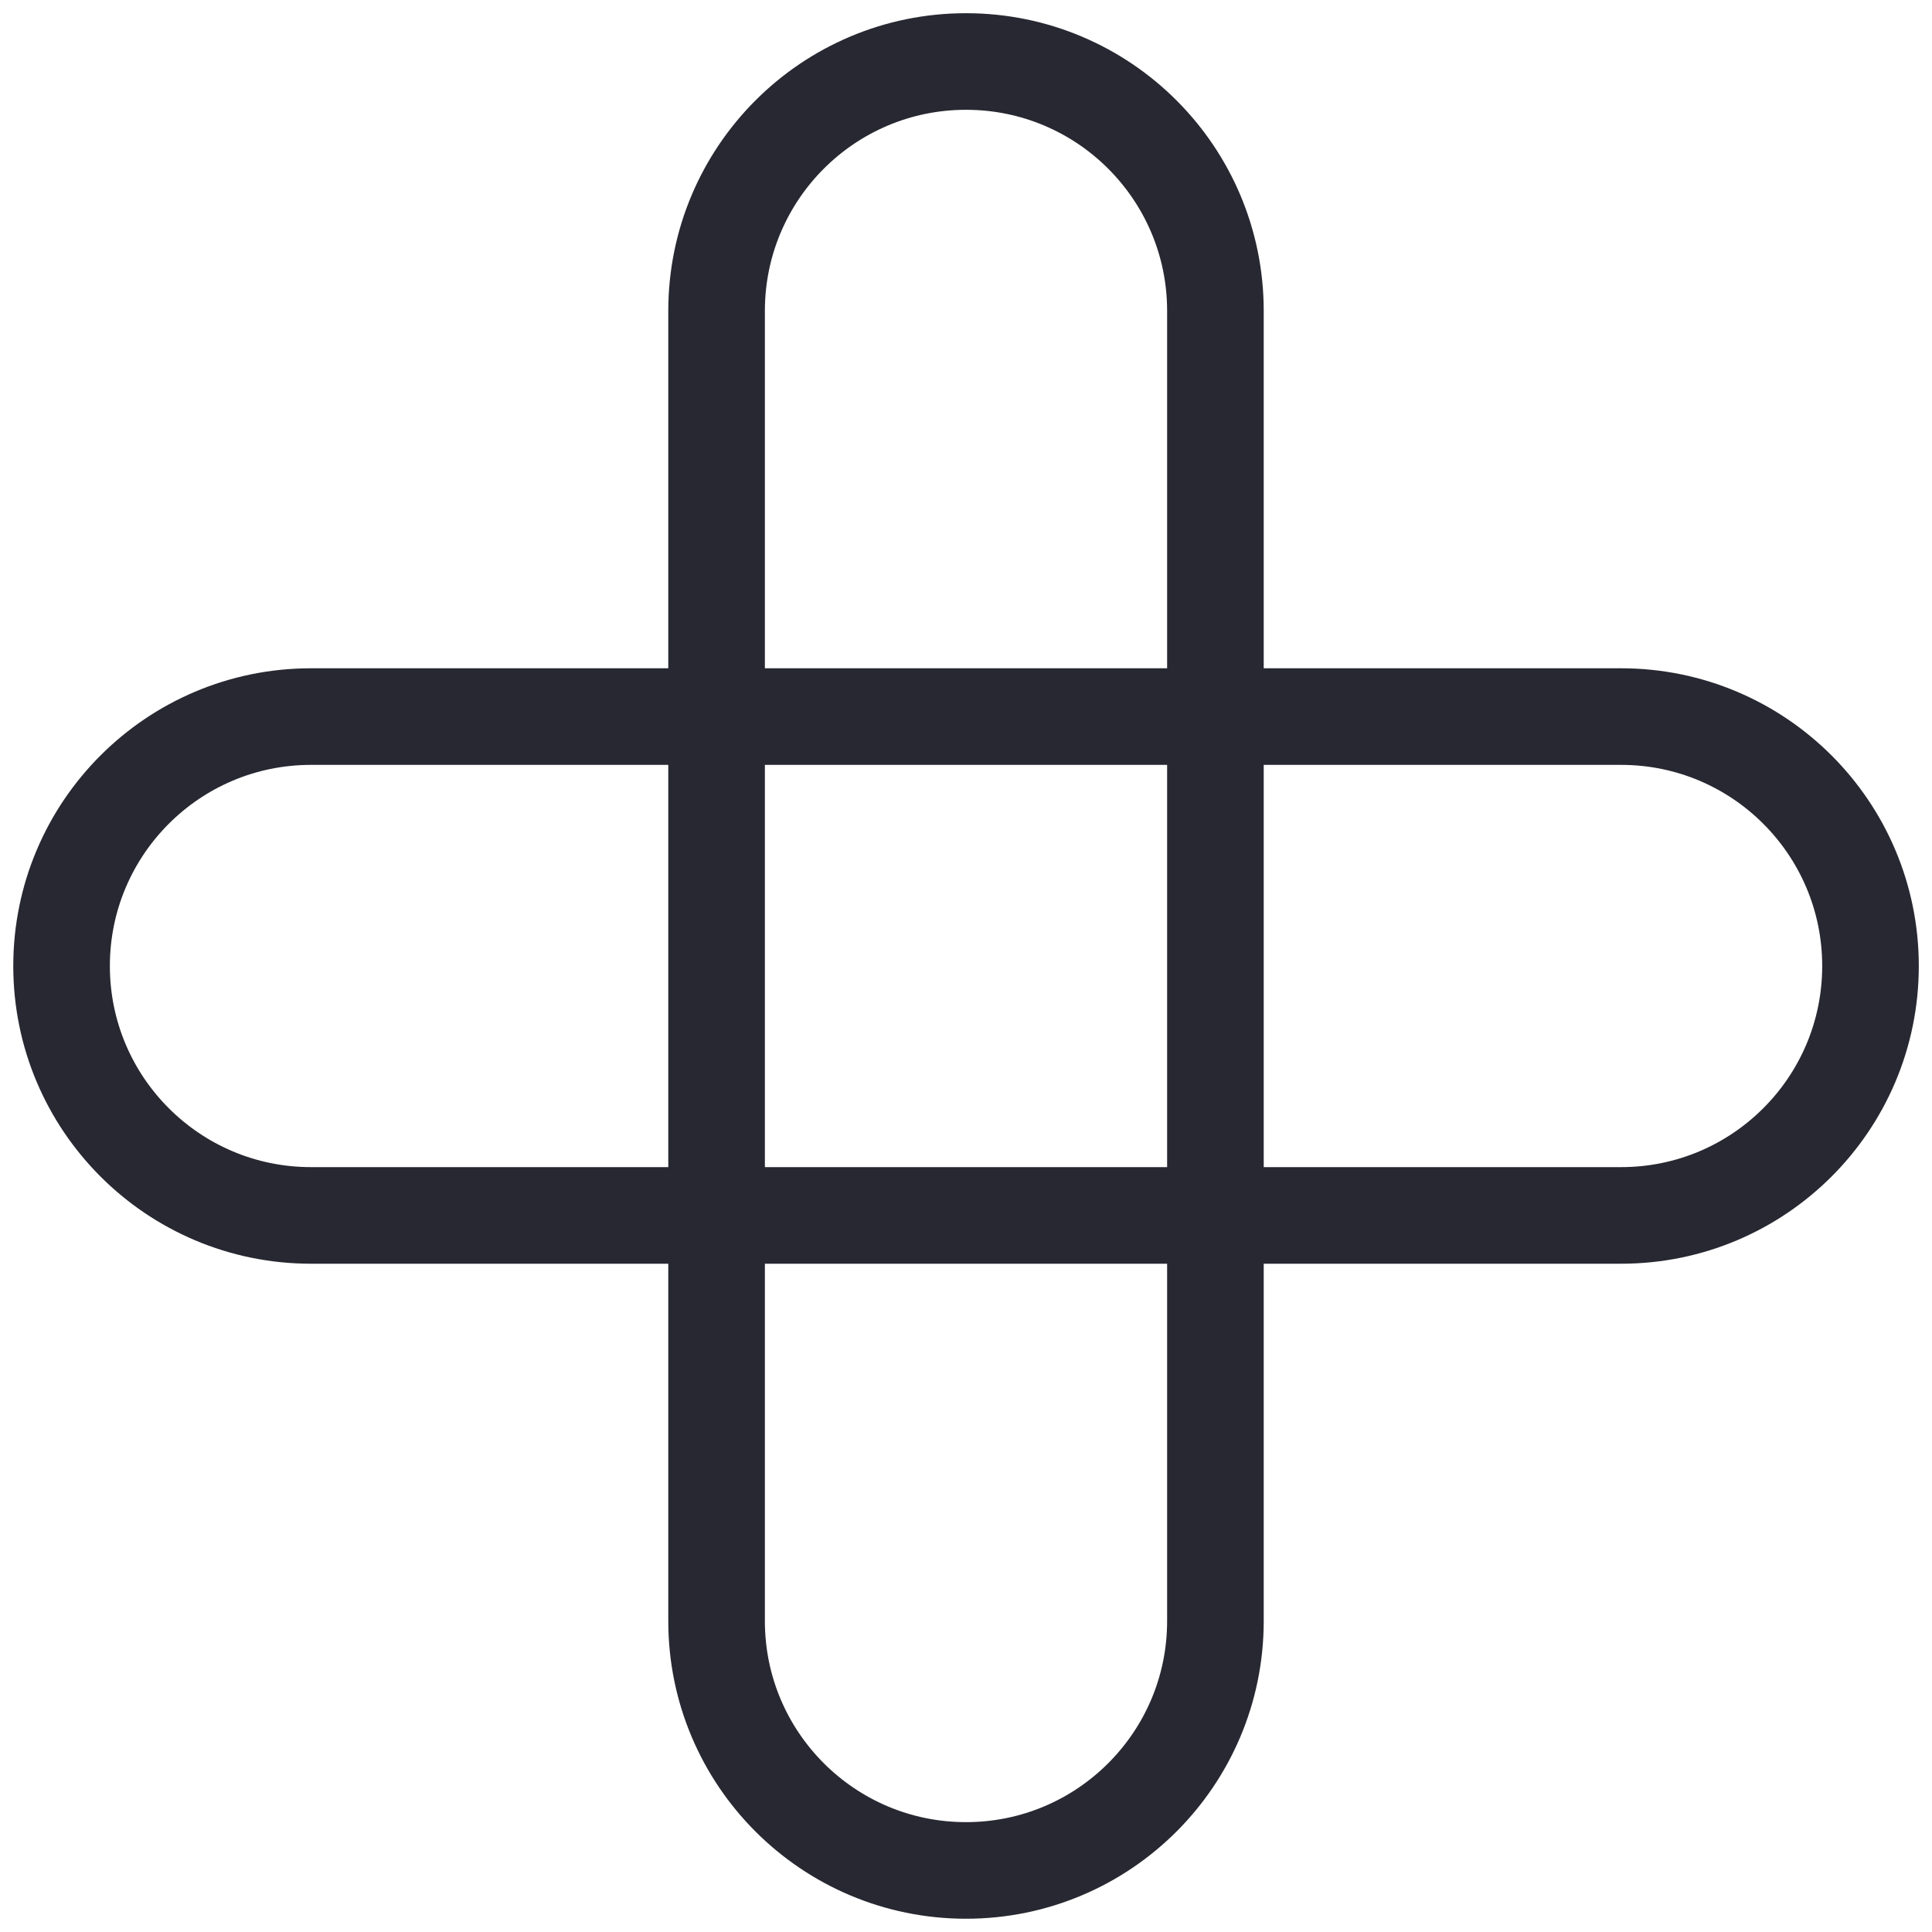 <svg width="30" height="30" viewBox="0 0 30 30" fill="none" xmlns="http://www.w3.org/2000/svg">
<path d="M29.045 15C29.045 17.139 27.311 18.873 25.172 18.873H4.829C2.69 18.873 0.956 17.139 0.956 15C0.956 12.861 2.69 11.127 4.829 11.127L25.172 11.127C27.311 11.127 29.045 12.861 29.045 15Z" stroke="#282832" stroke-width="1.5" stroke-miterlimit="10"/>
<path d="M15 0.955C17.139 0.955 18.873 2.689 18.873 4.828V25.171C18.873 27.31 17.139 29.044 15 29.044C12.861 29.044 11.127 27.31 11.127 25.171V4.828C11.127 2.689 12.861 0.955 15 0.955Z" stroke="#282832" stroke-width="1.5" stroke-miterlimit="10"/>
</svg>
